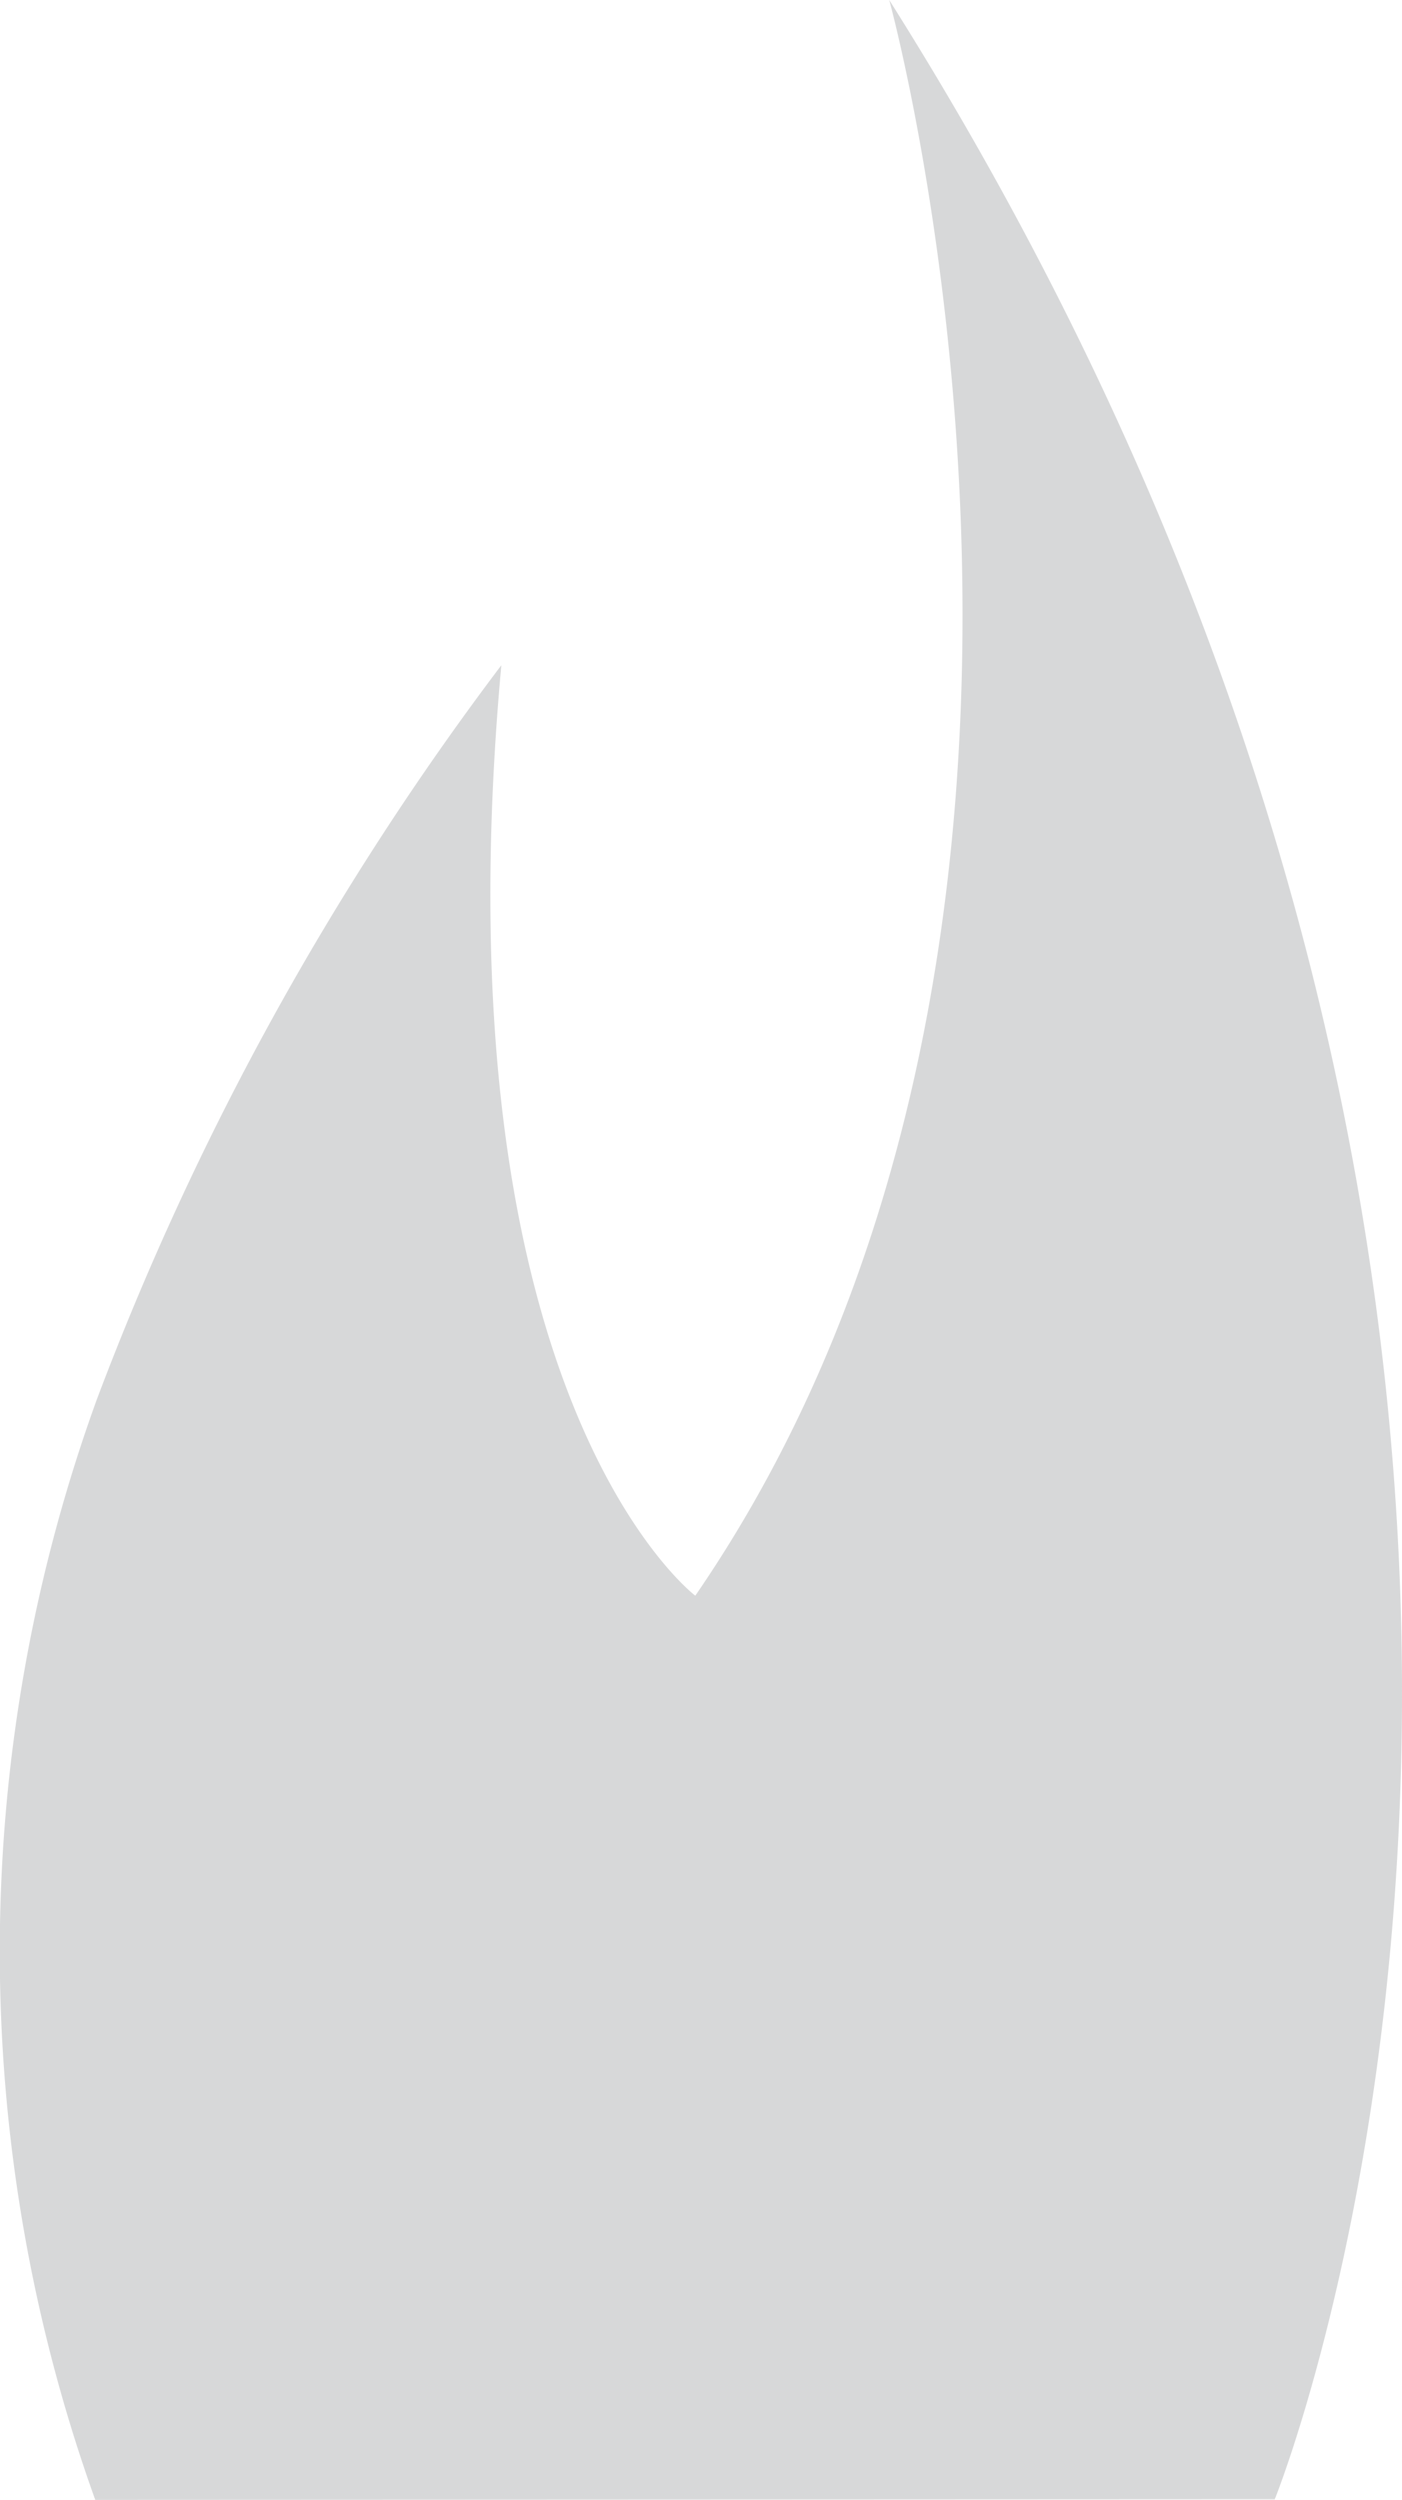 <?xml version="1.0" encoding="UTF-8"?> <svg xmlns="http://www.w3.org/2000/svg" viewBox="0 0 130.12 231.86"> <defs> <style>.cls-1{fill:#bcbec0;opacity:0.6;}</style> </defs> <title>плямя2</title> <g id="Слой_2" data-name="Слой 2"> <g id="OBJECTS"> <path class="cls-1" d="M118.31,231.81S161.56,125.18,82.53,0c0,0,23.94,87-18,148,0,0-24.21-18.27-18-86.3A271.94,271.94,0,0,0,9,129.76a150.22,150.22,0,0,0-.16,102.1h0Z"></path> </g> </g> </svg> 